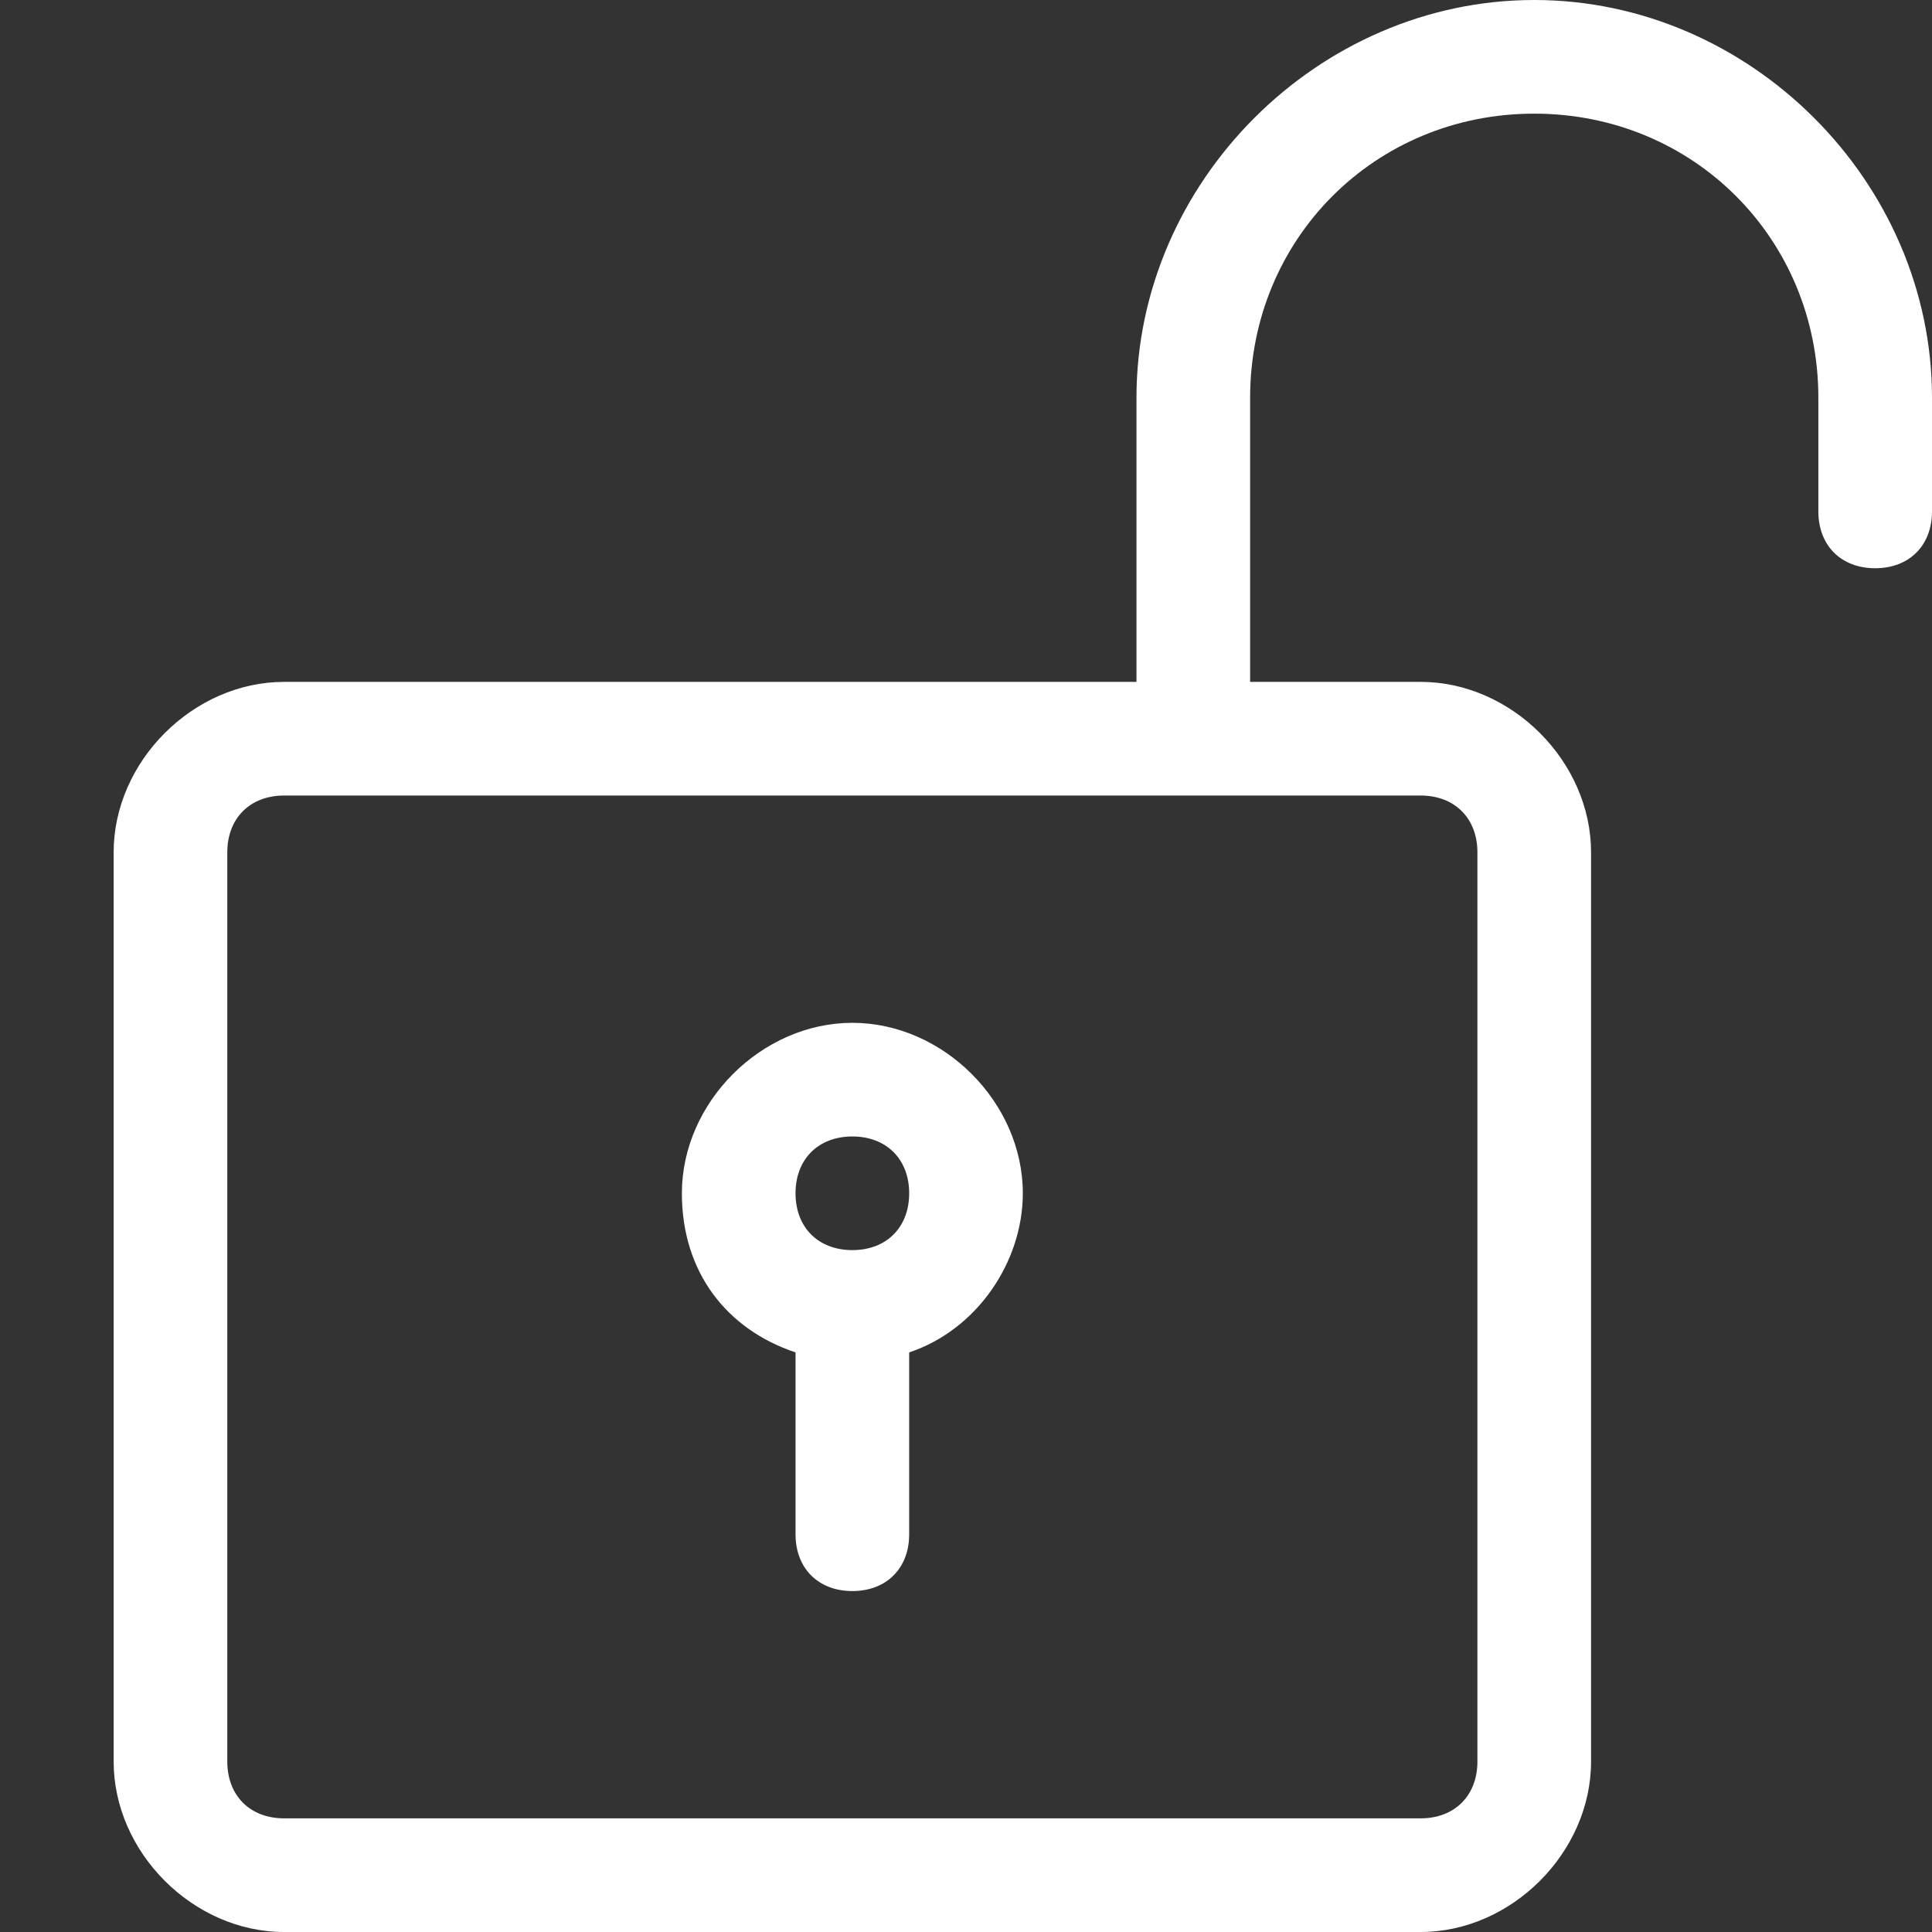 <?xml version="1.0" encoding="utf-8"?>
<!-- Generator: Adobe Illustrator 21.0.1, SVG Export Plug-In . SVG Version: 6.00 Build 0)  -->
<svg version="1.1" id="late-swap" xmlns="http://www.w3.org/2000/svg" xmlns:xlink="http://www.w3.org/1999/xlink" x="0px" y="0px"
	 viewBox="0 0 17 17" style="enable-background:new 0 0 17 17;" xml:space="preserve">
<rect x="0" y="0" width="17" height="17" fill="#333333" stroke="none"/>
<style type="text/css">
	.st0{fill:#FFFFFF;}
</style>
<g>
	<path class="st0" d="M13.5,0C11.6,0,10,1.6,10,3.5V6H2.5C1.7,6,1,6.7,1,7.5v8C1,16.3,1.7,17,2.5,17h10c0.8,0,1.5-0.7,1.5-1.5v-8
		C14,6.7,13.3,6,12.5,6H11V3.5C11,2.1,12.1,1,13.5,1S16,2.1,16,3.5v1C16,4.8,16.2,5,16.5,5S17,4.8,17,4.5v-1C17,1.6,15.4,0,13.5,0z
		 M13,7.5v8c0,0.3-0.2,0.5-0.5,0.5h-10C2.2,16,2,15.8,2,15.5v-8C2,7.2,2.2,7,2.5,7h10C12.8,7,13,7.2,13,7.5z"/>
	<path class="st0" d="M7.5,9C6.7,9,6,9.7,6,10.5c0,0.7,0.4,1.2,1,1.4v1.6C7,13.8,7.2,14,7.5,14S8,13.8,8,13.5v-1.6
		c0.6-0.2,1-0.8,1-1.4C9,9.7,8.3,9,7.5,9z M7.5,11C7.2,11,7,10.8,7,10.5S7.2,10,7.5,10S8,10.2,8,10.5S7.8,11,7.5,11z"/>
</g>
</svg>
